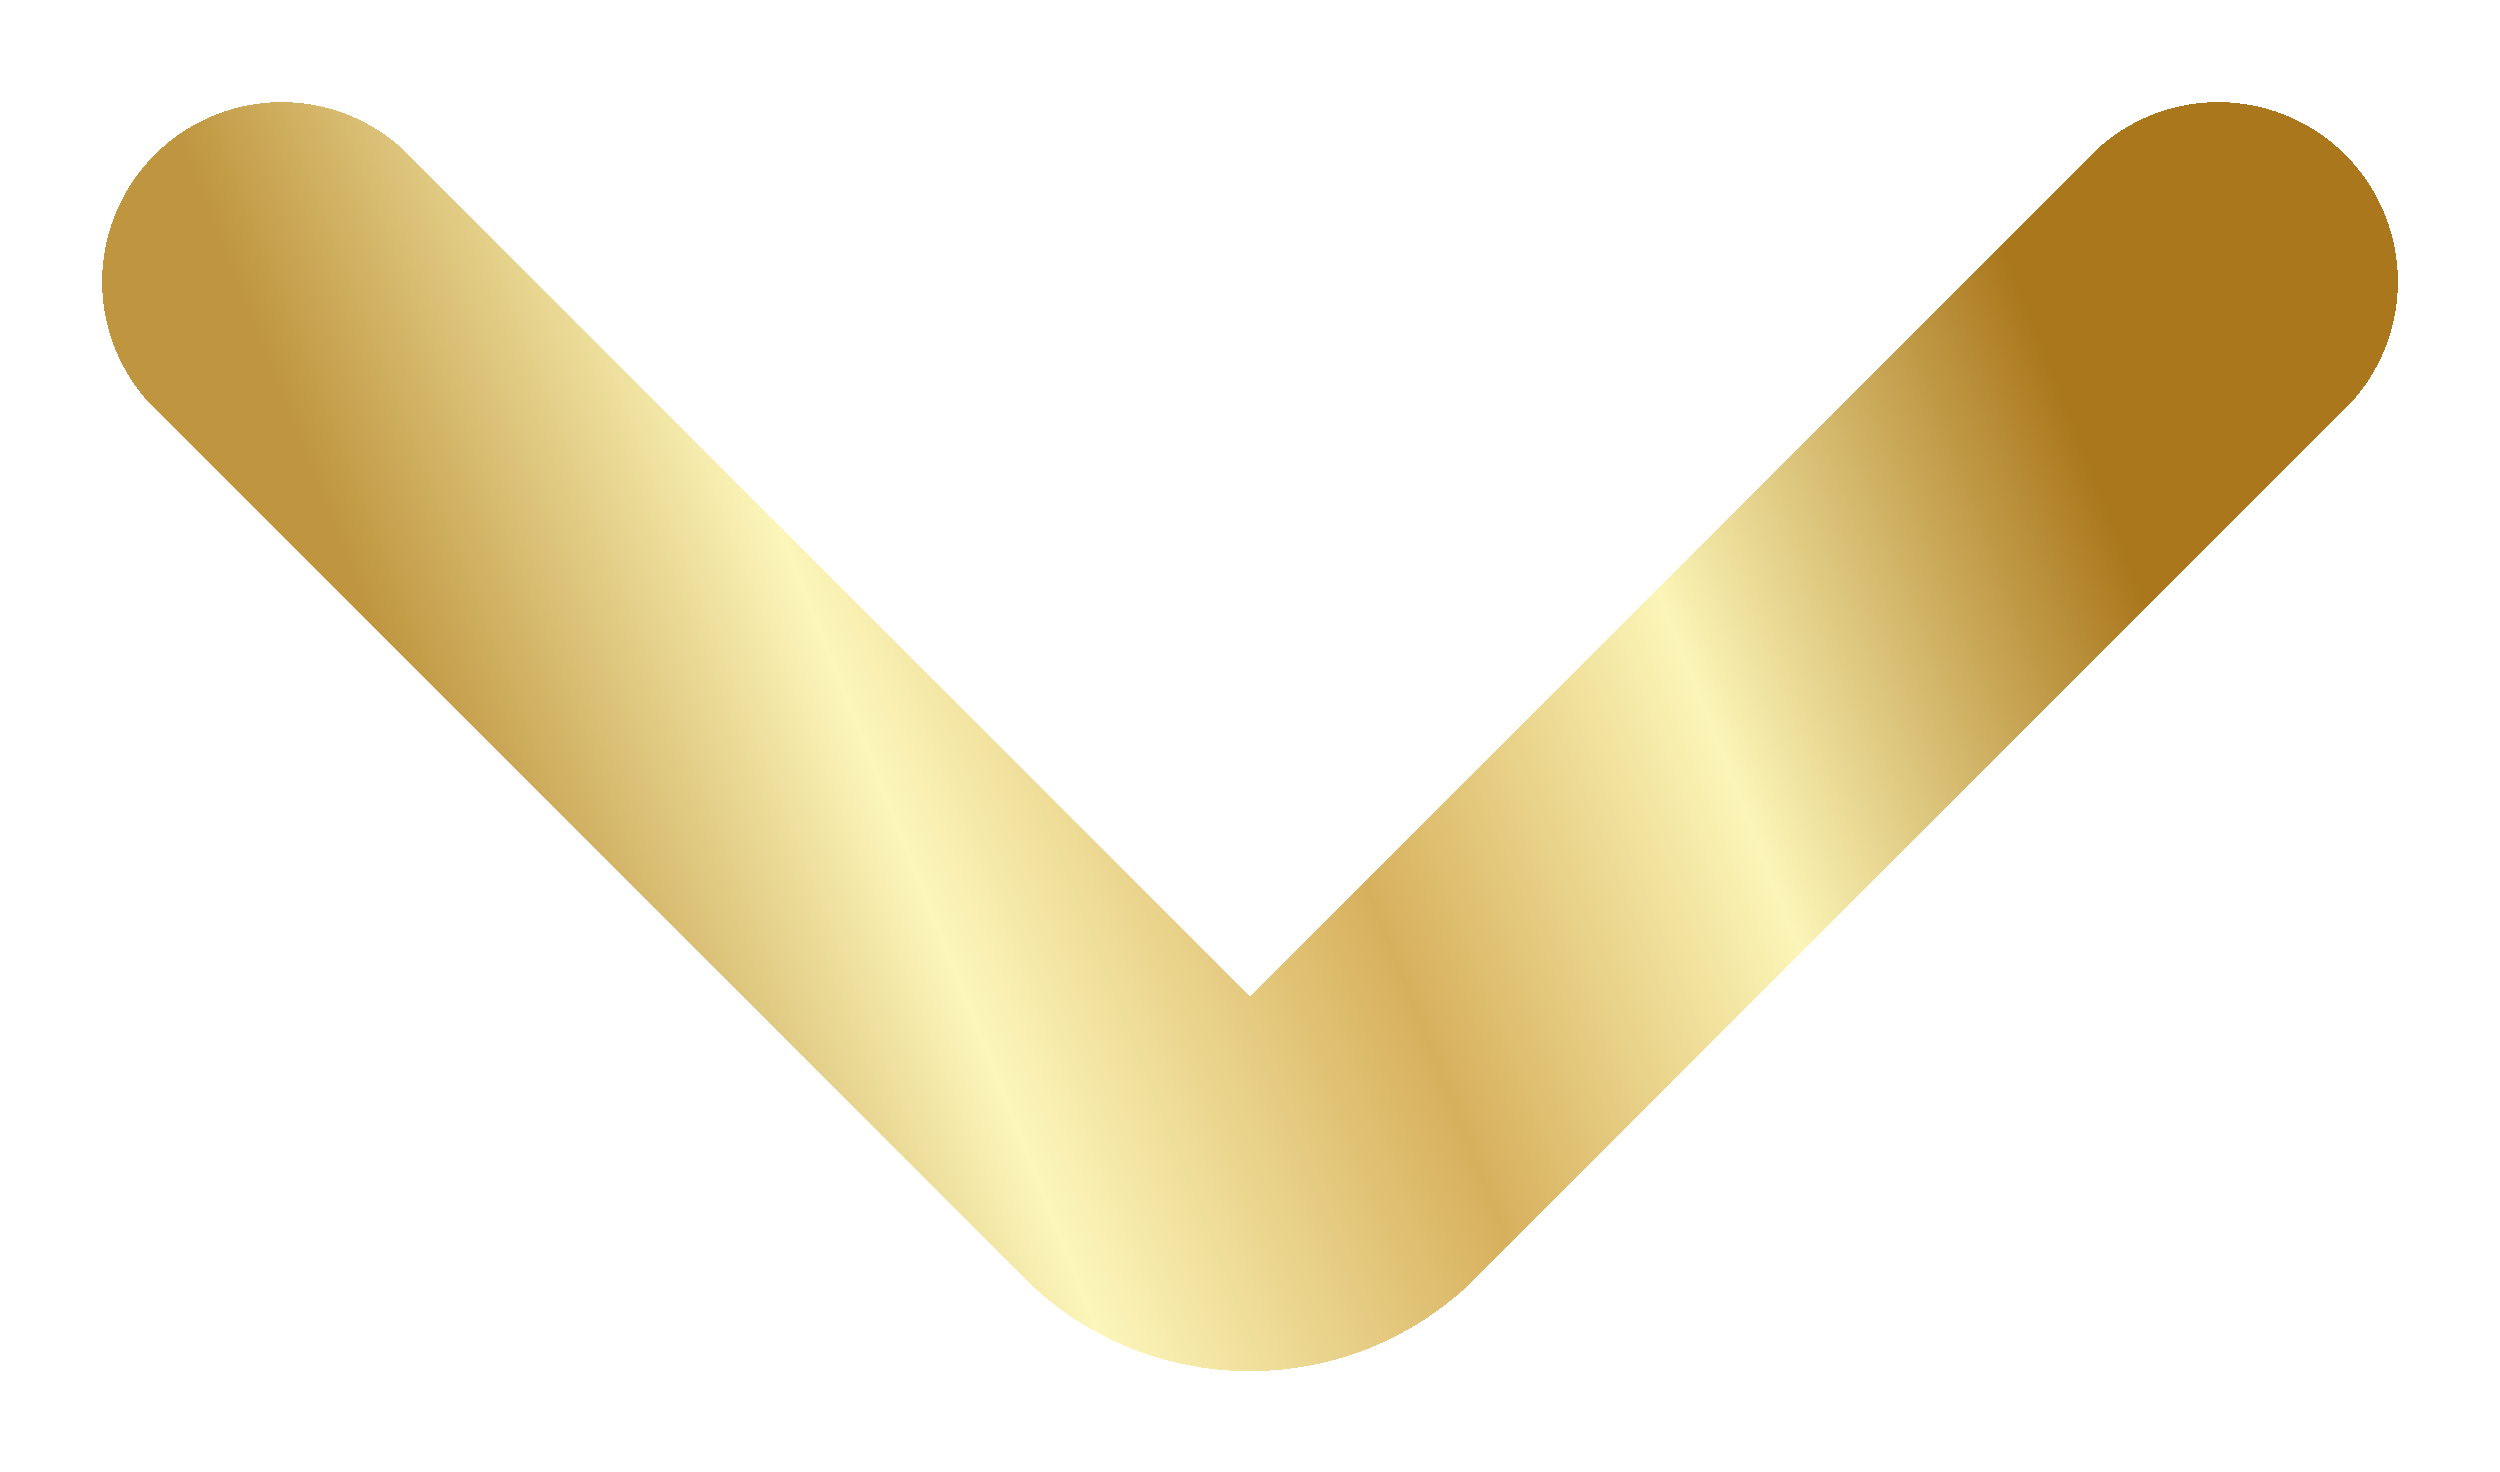<?xml version="1.0" encoding="UTF-8"?> <svg xmlns="http://www.w3.org/2000/svg" width="355" height="209" viewBox="0 0 355 209" fill="none"> <g filter="url(#filter0_d_1489_171)"> <path d="M40 40L163.358 163.358C171.168 171.168 183.832 171.168 191.642 163.358L315 40" stroke="url(#paint0_linear_1489_171)" stroke-width="51" stroke-linecap="round" shape-rendering="crispEdges"></path> </g> <defs> <filter id="filter0_d_1489_171" x="0.5" y="0.5" width="354" height="208.215" filterUnits="userSpaceOnUse" color-interpolation-filters="sRGB"> <feFlood flood-opacity="0" result="BackgroundImageFix"></feFlood> <feColorMatrix in="SourceAlpha" type="matrix" values="0 0 0 0 0 0 0 0 0 0 0 0 0 0 0 0 0 0 127 0" result="hardAlpha"></feColorMatrix> <feOffset></feOffset> <feGaussianBlur stdDeviation="7"></feGaussianBlur> <feComposite in2="hardAlpha" operator="out"></feComposite> <feColorMatrix type="matrix" values="0 0 0 0 0.909 0 0 0 0 0.735 0 0 0 0 0.118 0 0 0 0.6 0"></feColorMatrix> <feBlend mode="normal" in2="BackgroundImageFix" result="effect1_dropShadow_1489_171"></feBlend> <feBlend mode="normal" in="SourceGraphic" in2="effect1_dropShadow_1489_171" result="shape"></feBlend> </filter> <linearGradient id="paint0_linear_1489_171" x1="74.436" y1="143.464" x2="293.195" y2="56.666" gradientUnits="userSpaceOnUse"> <stop stop-color="#BF953F"></stop> <stop offset="0.25" stop-color="#FCF6BA"></stop> <stop offset="0.5" stop-color="#D7B05D"></stop> <stop offset="0.729" stop-color="#FBF5B7"></stop> <stop offset="1" stop-color="#AA771C"></stop> </linearGradient> </defs> </svg> 